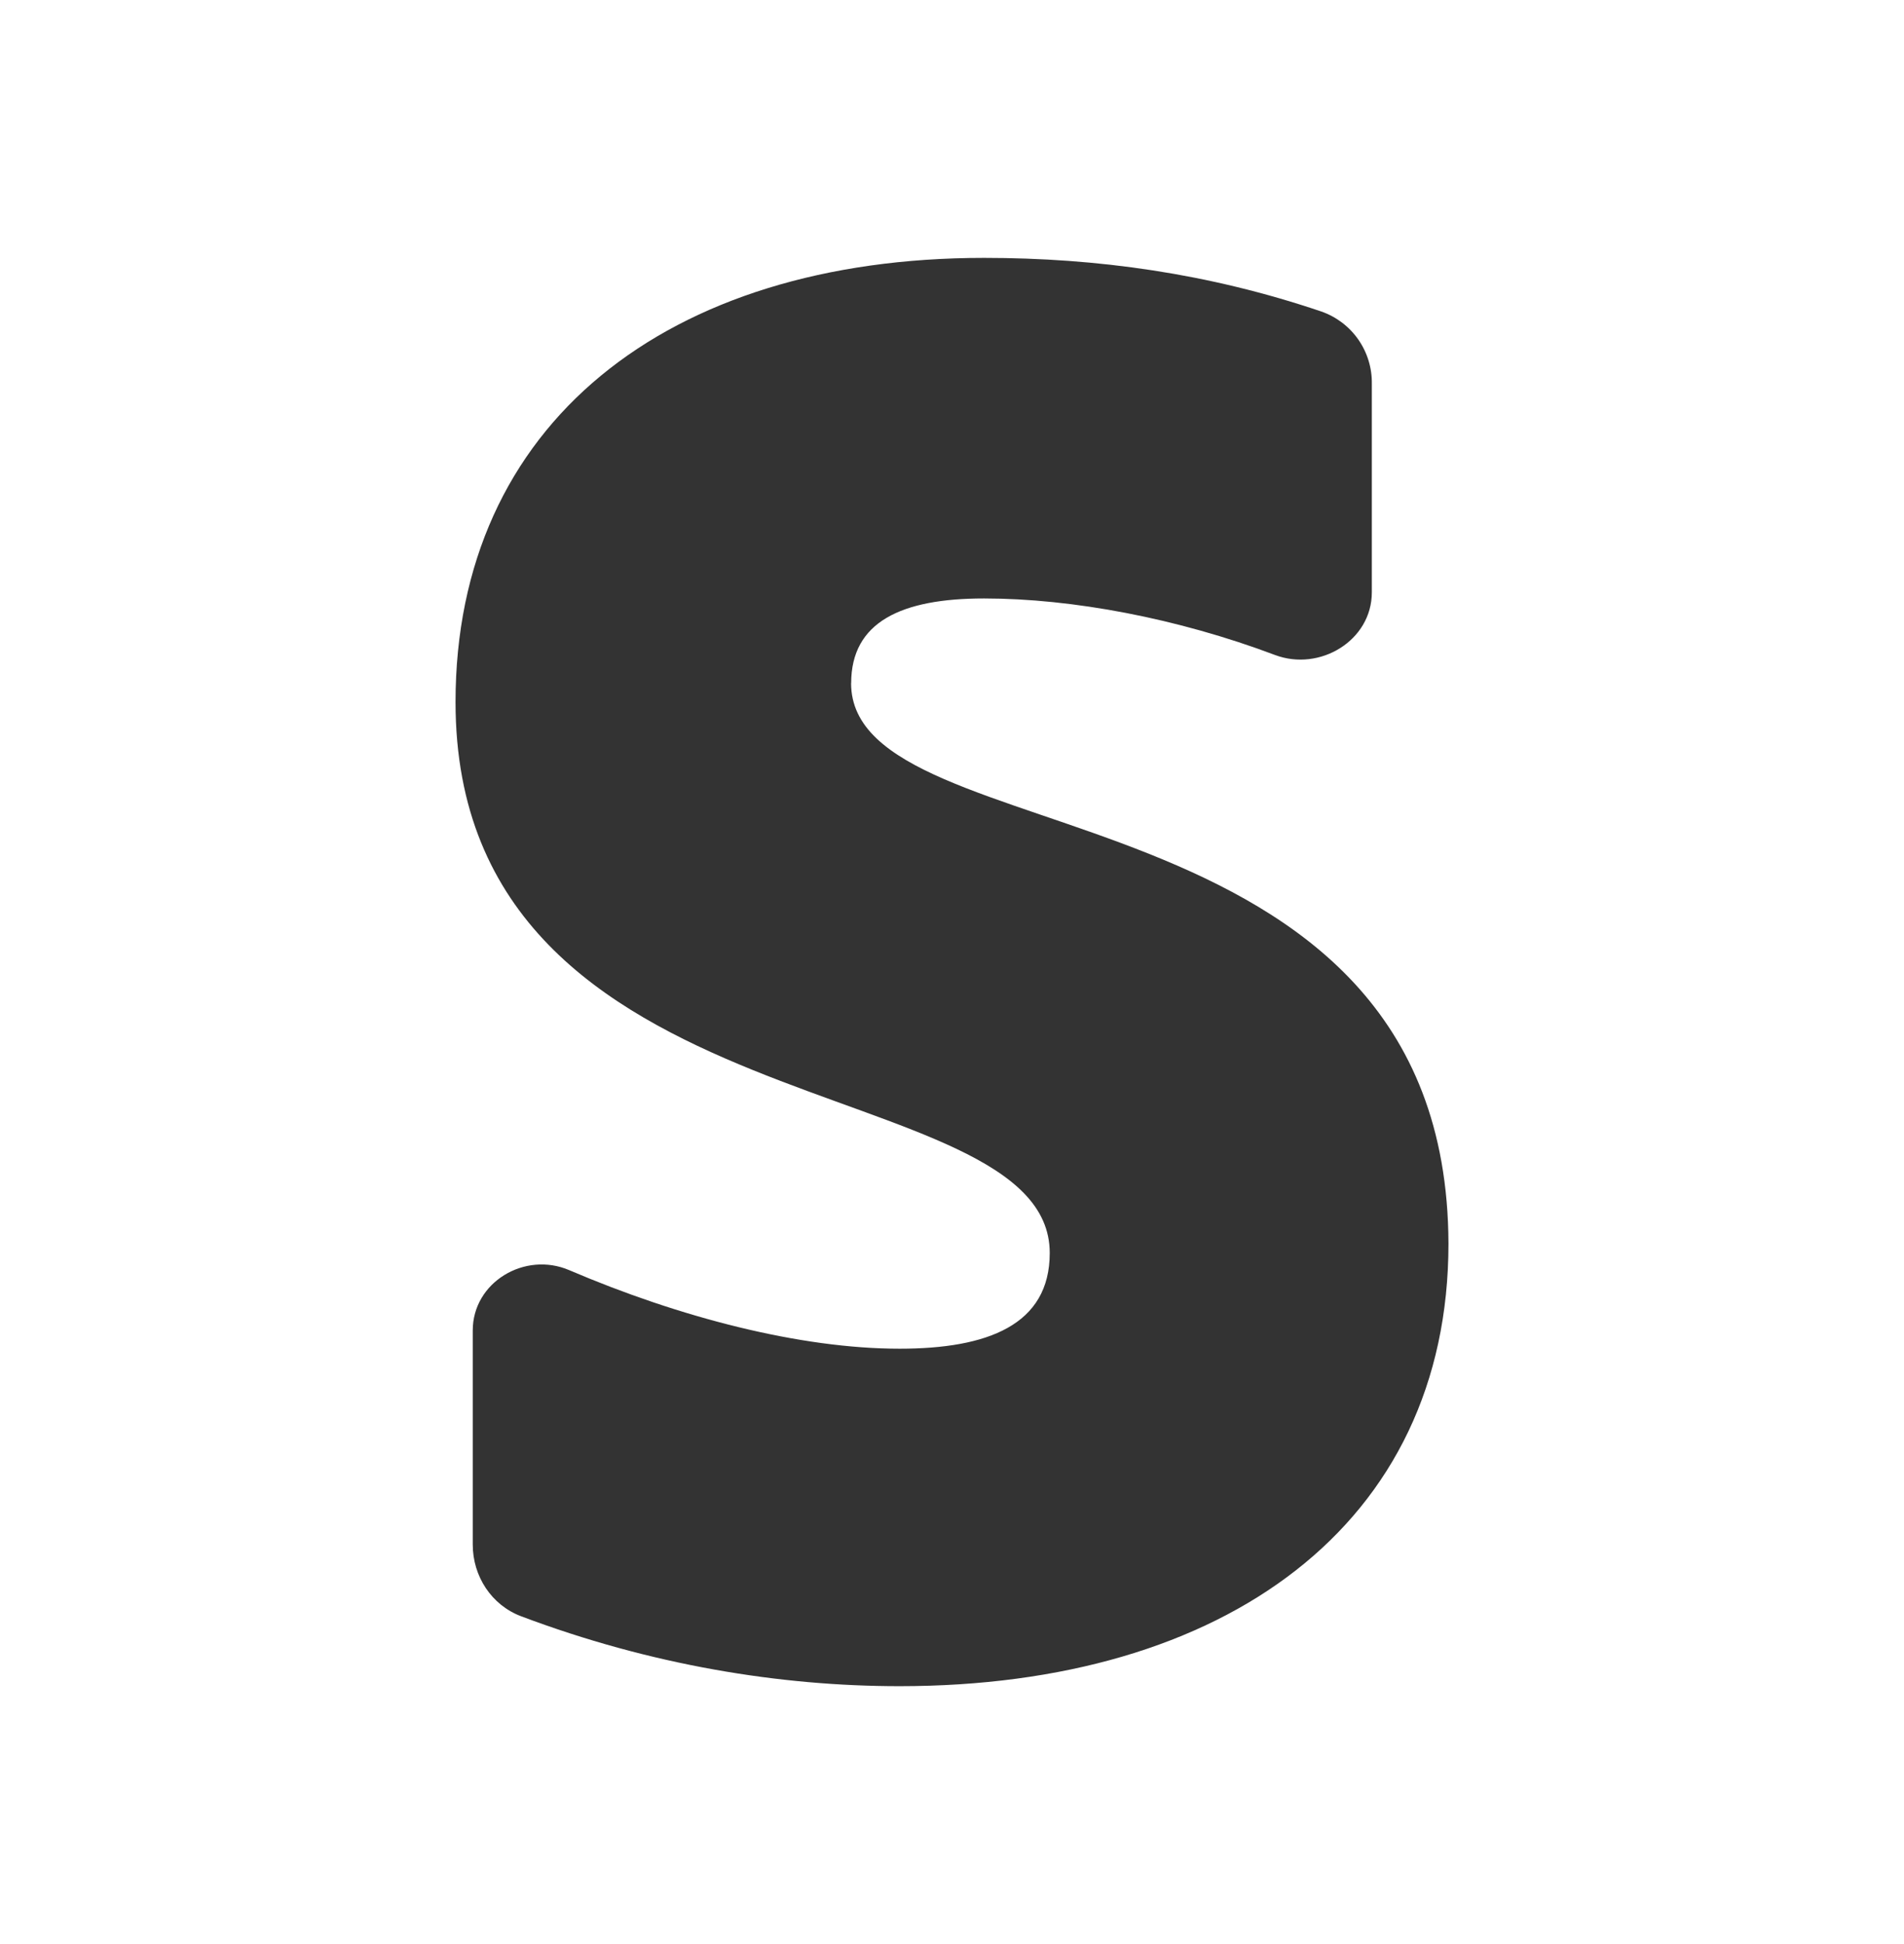 <svg xmlns="http://www.w3.org/2000/svg" width="48" height="49" viewBox="0 0 48 49" fill="none"><path fill-rule="evenodd" clip-rule="evenodd" d="M21.458 17.22C21.458 15.678 22.718 15.084 24.808 15.084C27.032 15.084 29.692 15.586 32.14 16.508C33.274 16.936 34.584 16.144 34.584 14.93V9.676C34.591 9.277 34.471 8.886 34.243 8.558C34.015 8.231 33.689 7.984 33.312 7.852C30.472 6.89 27.656 6.5 24.808 6.5C16.806 6.5 11.484 10.694 11.484 17.696C11.484 28.616 26.464 26.874 26.464 31.582C26.464 33.402 24.888 33.994 22.68 33.994C20.17 33.994 17.126 33.202 14.35 32.014C13.23 31.534 11.918 32.318 11.918 33.534V38.93C11.918 39.73 12.39 40.456 13.138 40.738C16.402 41.968 19.664 42.5 22.678 42.5C30.878 42.5 36.516 38.426 36.516 31.344C36.476 19.554 21.456 21.652 21.456 17.22H21.458Z" fill="#333333"></path></svg>